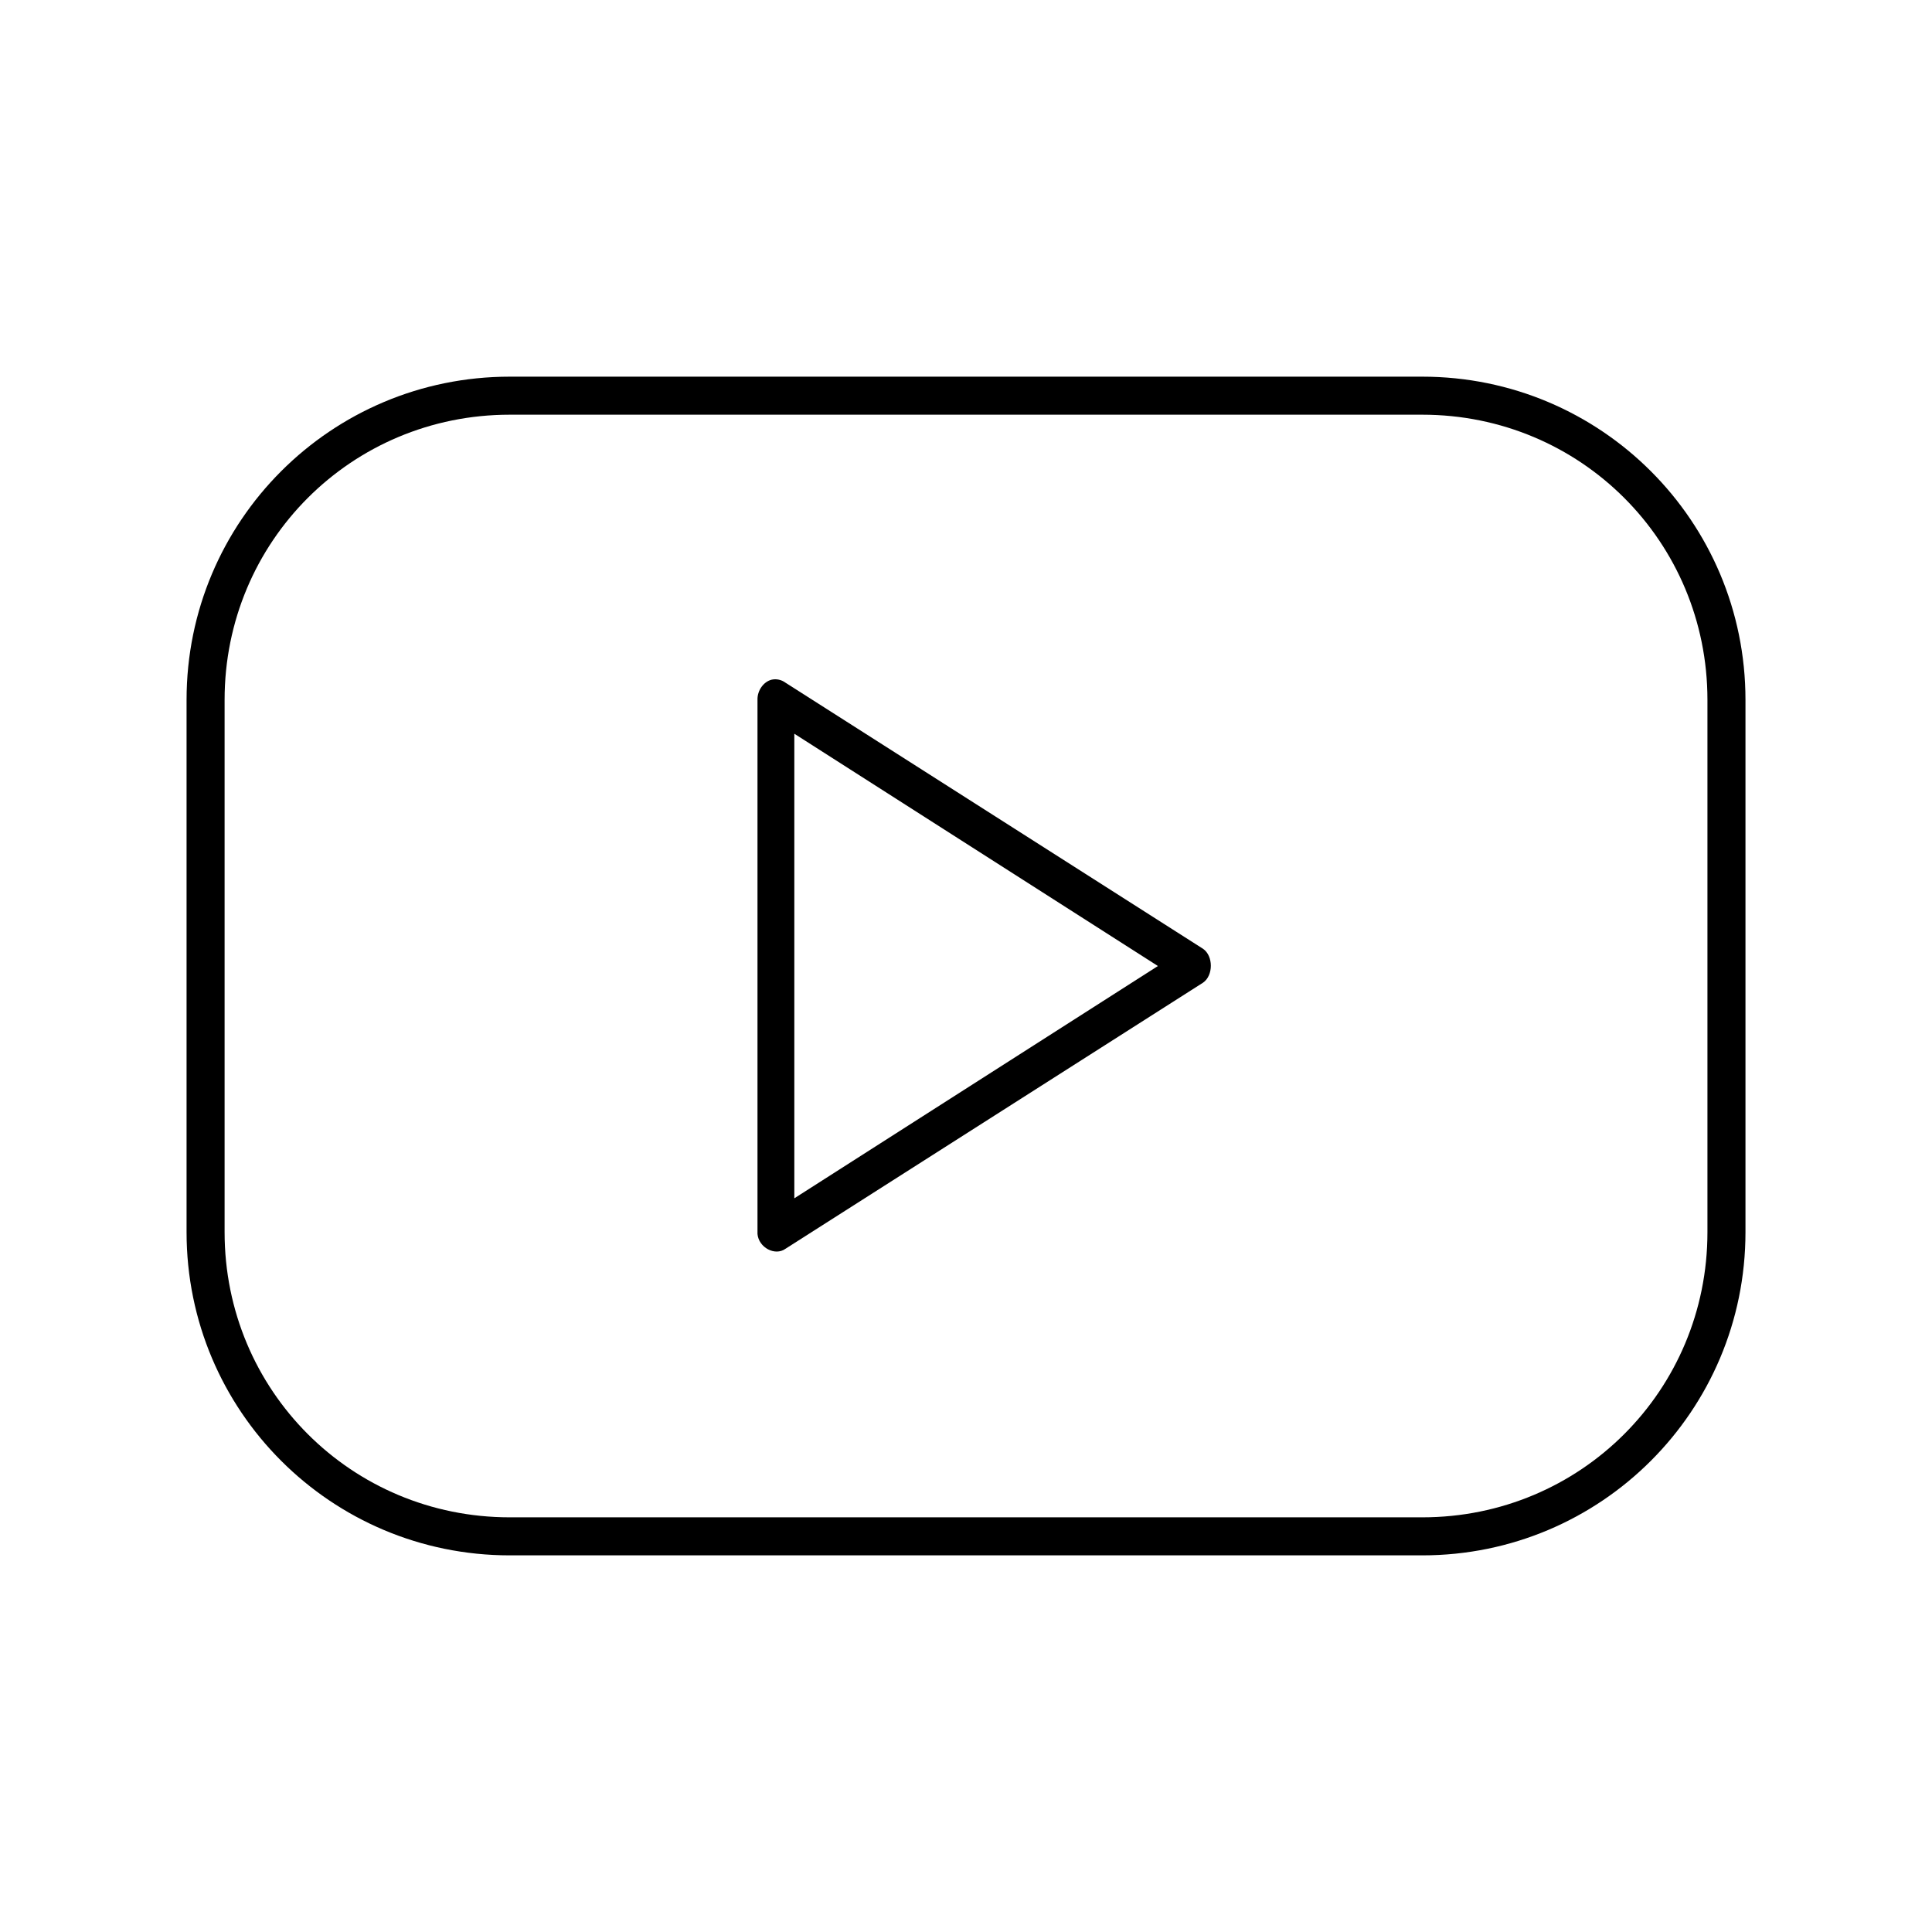 <?xml version="1.0" encoding="UTF-8"?>
<!-- The Best Svg Icon site in the world: iconSvg.co, Visit us! https://iconsvg.co -->
<svg fill="#000000" width="800px" height="800px" version="1.1" viewBox="144 144 512 512" xmlns="http://www.w3.org/2000/svg">
 <path d="m279.09 243.82c-47.359 0-85.648 38.285-85.648 85.648v141.07c0 47.359 38.285 85.648 85.648 85.648h241.83c47.359 0 85.648-38.285 85.648-85.648v-141.07c0-47.359-38.285-85.648-85.648-85.648zm0 10.078h241.83c41.953 0 75.57 33.617 75.57 75.57v141.07c0 41.953-33.617 75.57-75.57 75.57h-241.83c-41.953 0-75.57-33.617-75.57-75.57v-141.07c0-41.953 33.617-75.57 75.57-75.57zm69.43 70.219c-2.176 0.52-3.856 2.898-3.777 5.352v141.07c-0.004 0.156-0.004 0.312 0 0.473 0.309 3.606 4.644 5.914 7.398 3.938l110.68-70.535c2.75-1.891 2.75-7.082 0-8.973l-110.68-70.535c-1.051-0.773-2.383-1.062-3.621-0.789zm5.984 14.328 96.355 61.559-96.355 61.559z"/>
</svg>